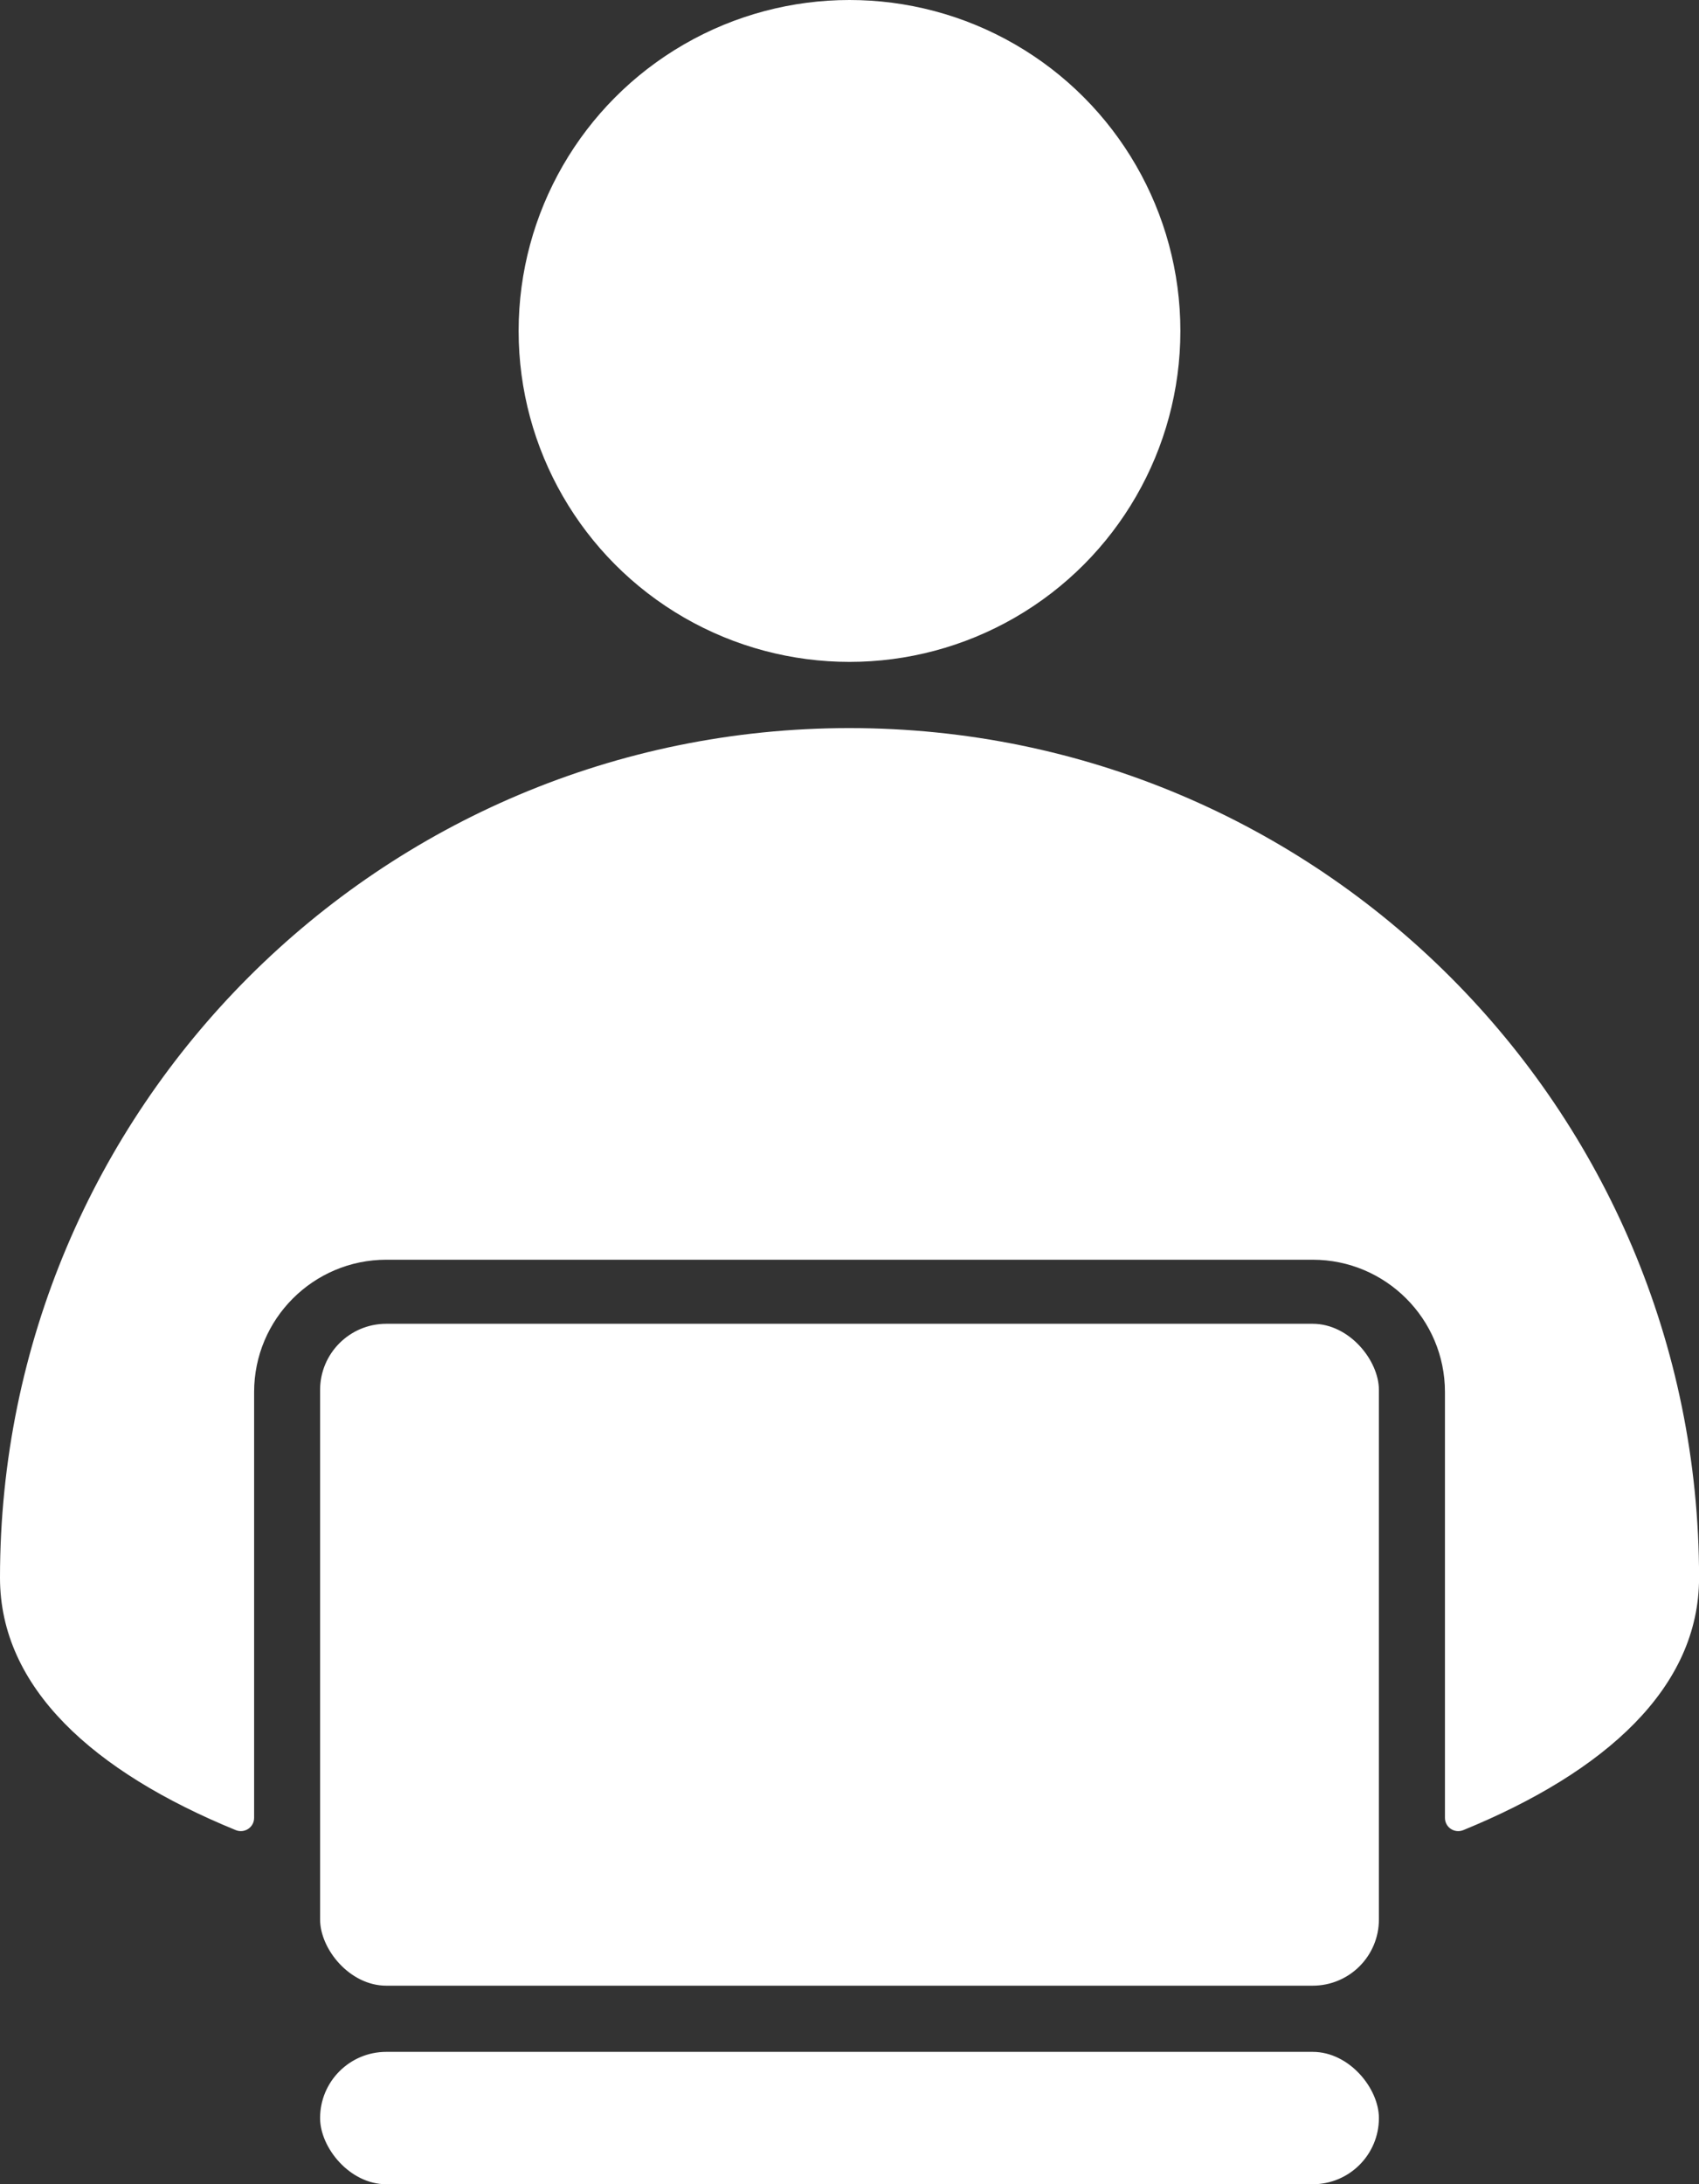 <?xml version="1.0" encoding="UTF-8"?><svg id="Lager_2" xmlns="http://www.w3.org/2000/svg" viewBox="0 0 256.74 330"><rect x="0" y="0" width="256.74" height="330" fill="#333333" stroke="none"/><defs><style>.cls-1{fill:#fff;}</style></defs><g id="Workplace_Services"><g id="Workplace_Services-2"><circle class="cls-1" cx="128.37" cy="50" r="50"/><path class="cls-1" d="M128.37,110C57.47,110,0,167.47,0,238.37c0,16.6,14.07,29.31,35.63,38.13,1.32,.54,2.77-.43,2.77-1.85v-64.33c0-11.05,8.95-20,20-20H198.35c11.05,0,20,8.95,20,20v64.33c0,1.43,1.45,2.39,2.77,1.85,21.55-8.83,35.63-21.54,35.63-38.13,0-70.9-57.47-128.37-128.37-128.37Z"/><rect class="cls-1" x="48.37" y="310" width="160" height="20" rx="10" ry="10"/><rect class="cls-1" x="48.37" y="200" width="160" height="100" rx="10" ry="10"/></g></g></svg>